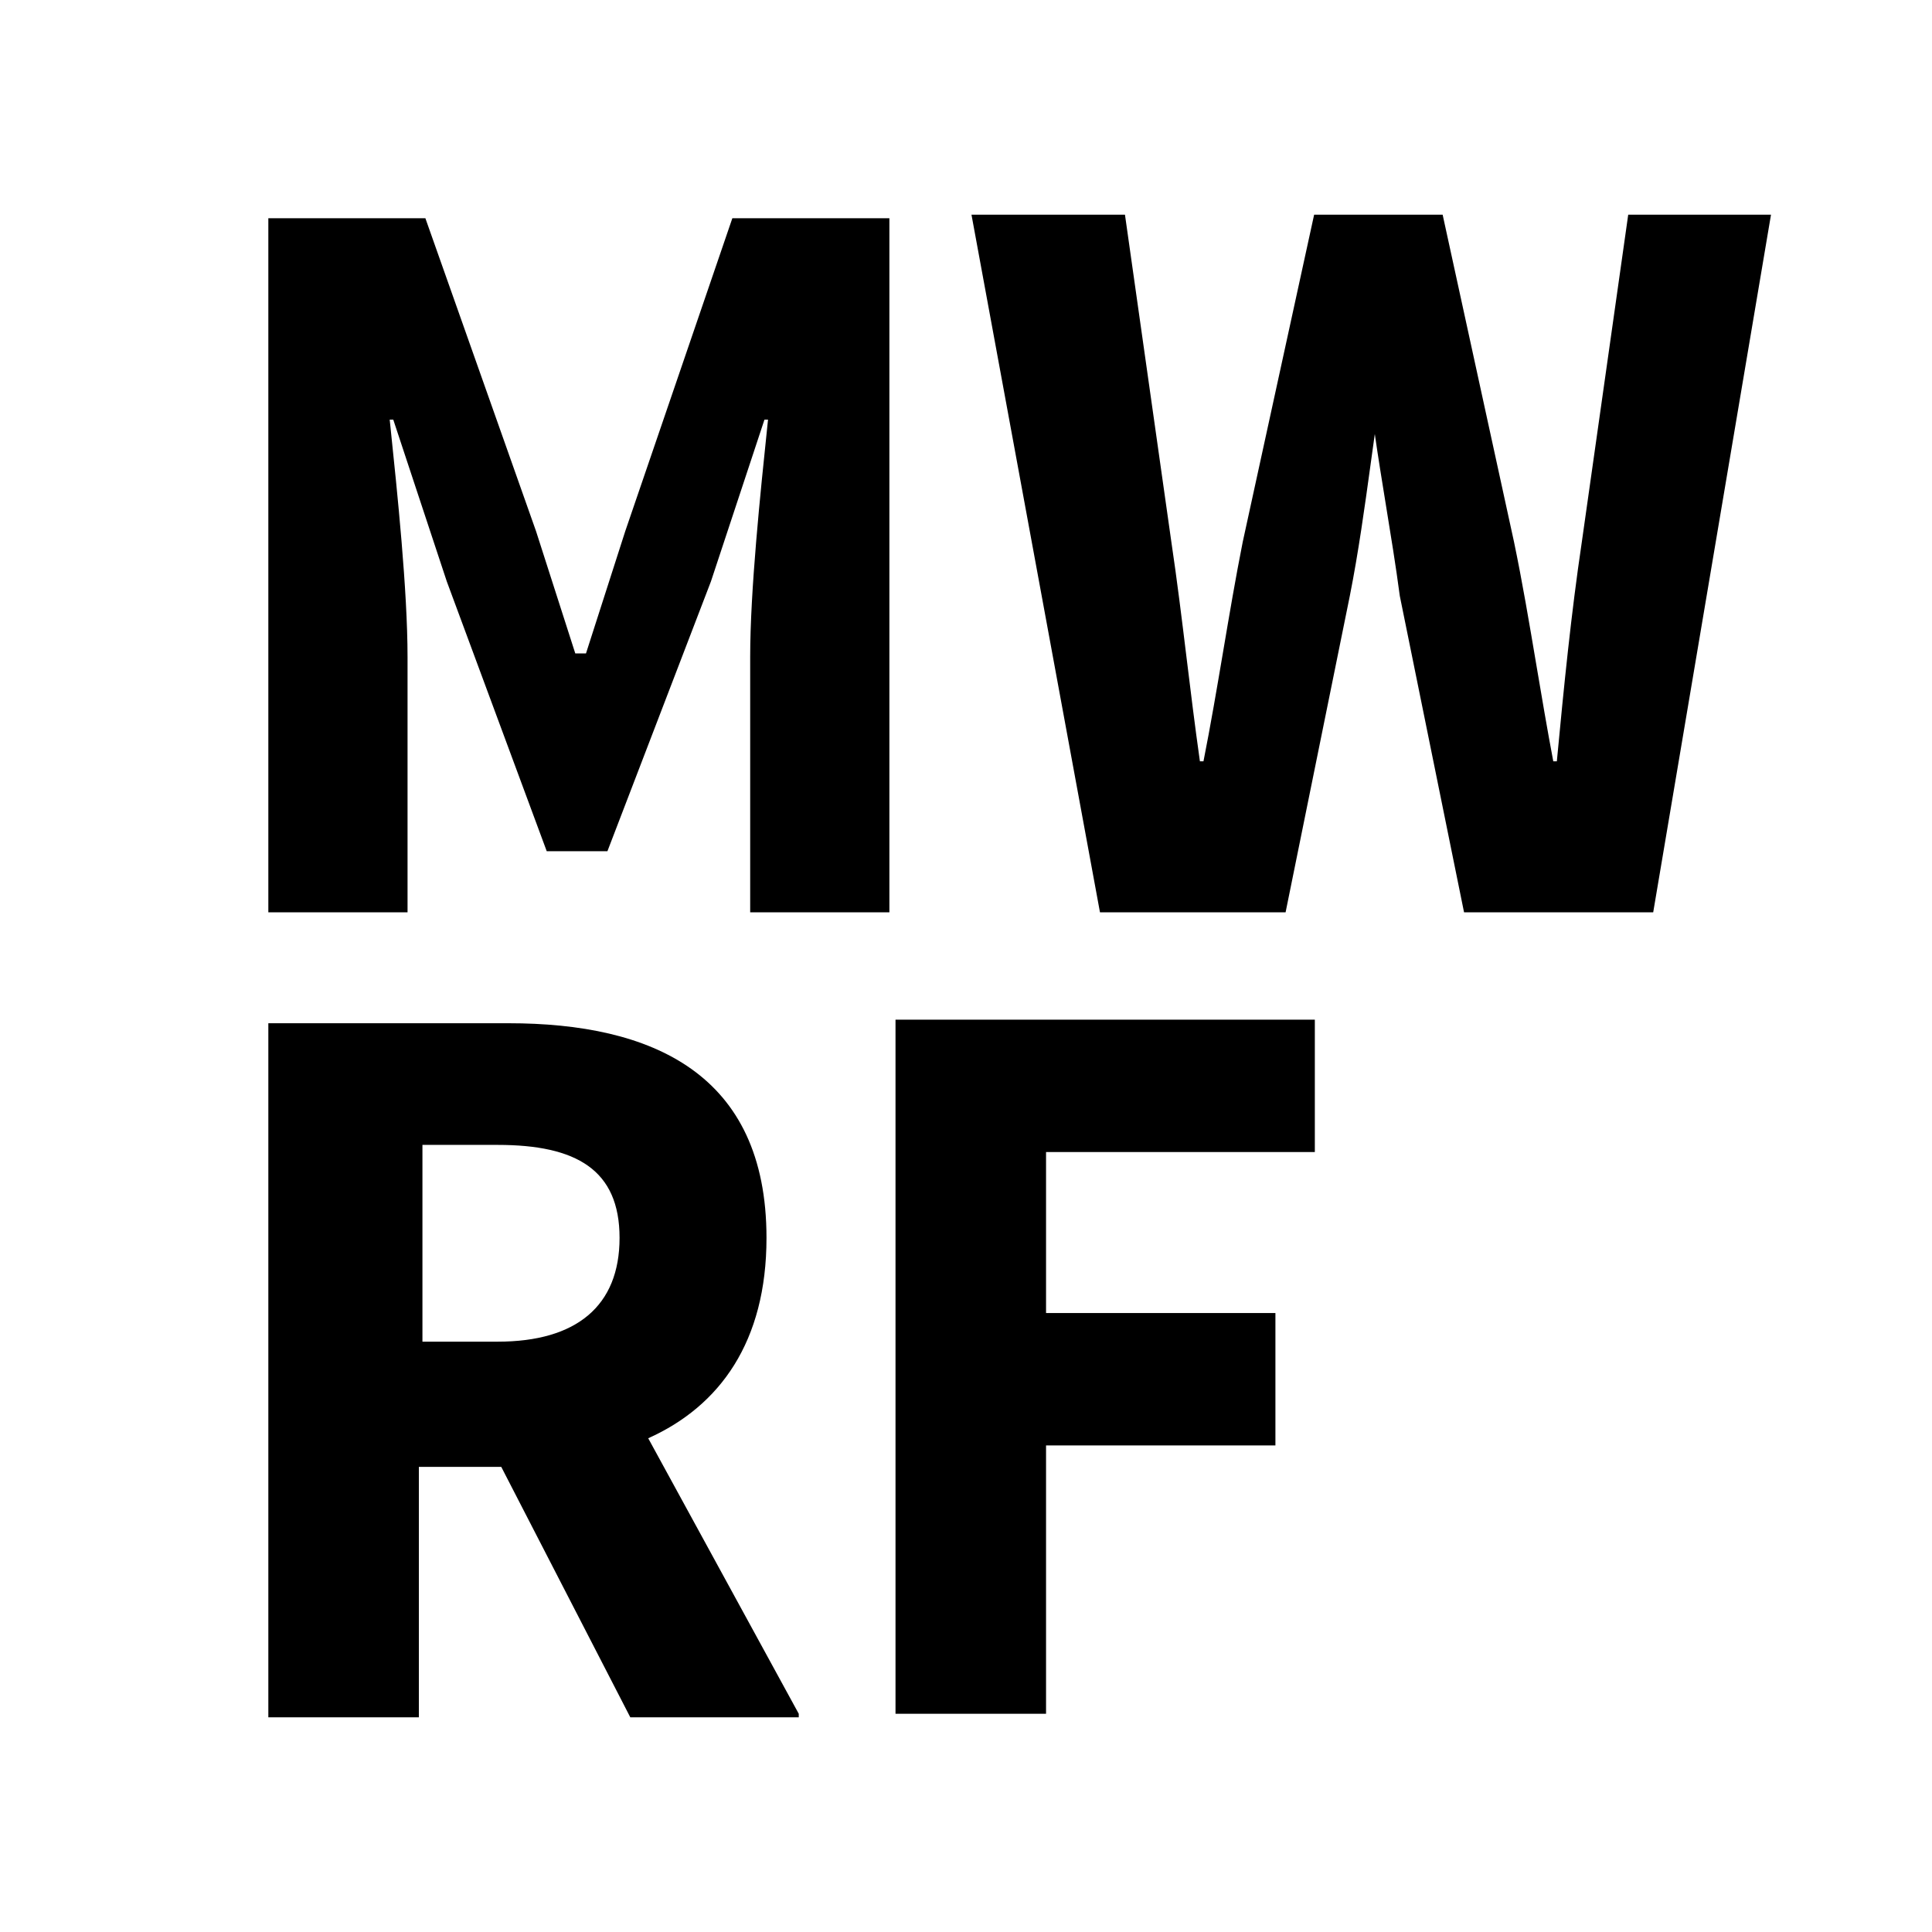 <svg width="72" height="72" viewBox="0 0 72 72" fill="none" xmlns="http://www.w3.org/2000/svg">
<rect width="72" height="72" fill="white"/>
<path d="M47.91 34H40.993L36.204 8H41.924L43.653 20.196C43.866 21.624 44.041 23.052 44.218 24.501C44.373 25.771 44.531 27.056 44.717 28.371H44.85C45.116 27.031 45.349 25.657 45.582 24.284C45.815 22.91 46.047 21.536 46.313 20.196L48.974 8H53.763L56.423 20.196C56.727 21.654 56.989 23.2 57.256 24.784C57.456 25.966 57.659 27.169 57.886 28.371H58.019C58.285 25.557 58.551 22.876 58.95 20.196L60.679 8H66L61.61 34H54.561L52.166 22.206C52.019 21.091 51.83 19.936 51.646 18.807C51.499 17.9 51.354 17.011 51.235 16.175C51.183 16.543 51.131 16.92 51.078 17.305L51.078 17.306C50.86 18.887 50.625 20.59 50.304 22.206L47.91 34Z" fill="black"/>
<path d="M15.188 34H10V8.134H15.853L19.976 19.794L21.439 24.351H21.838L23.302 19.794L27.292 8.134H33.145V34H27.957V24.485C27.957 22.001 28.337 18.37 28.602 15.83L28.622 15.639H28.489L26.494 21.67L22.637 31.722H20.375L16.651 21.67L14.656 15.639H14.523L14.543 15.83C14.808 18.37 15.188 22.001 15.188 24.485V34Z" fill="black"/>
<path fill-rule="evenodd" clip-rule="evenodd" d="M29.767 63.867L24.157 53.6C26.829 52.4 28.565 50 28.565 46.133C28.565 40 24.291 38.133 18.949 38.133H10V64H15.61V54.667H18.681L23.49 64H29.767V63.867ZM15.743 42.667H18.548C21.486 42.667 23.089 43.6 23.089 46.133C23.089 48.667 21.486 50 18.548 50H15.743V42.667Z" fill="black"/>
<path d="M38.983 63.867H33.373V38H49V42.933H38.983V48.933H47.531V53.867H38.983V63.867Z" fill="black"/>
</svg>

